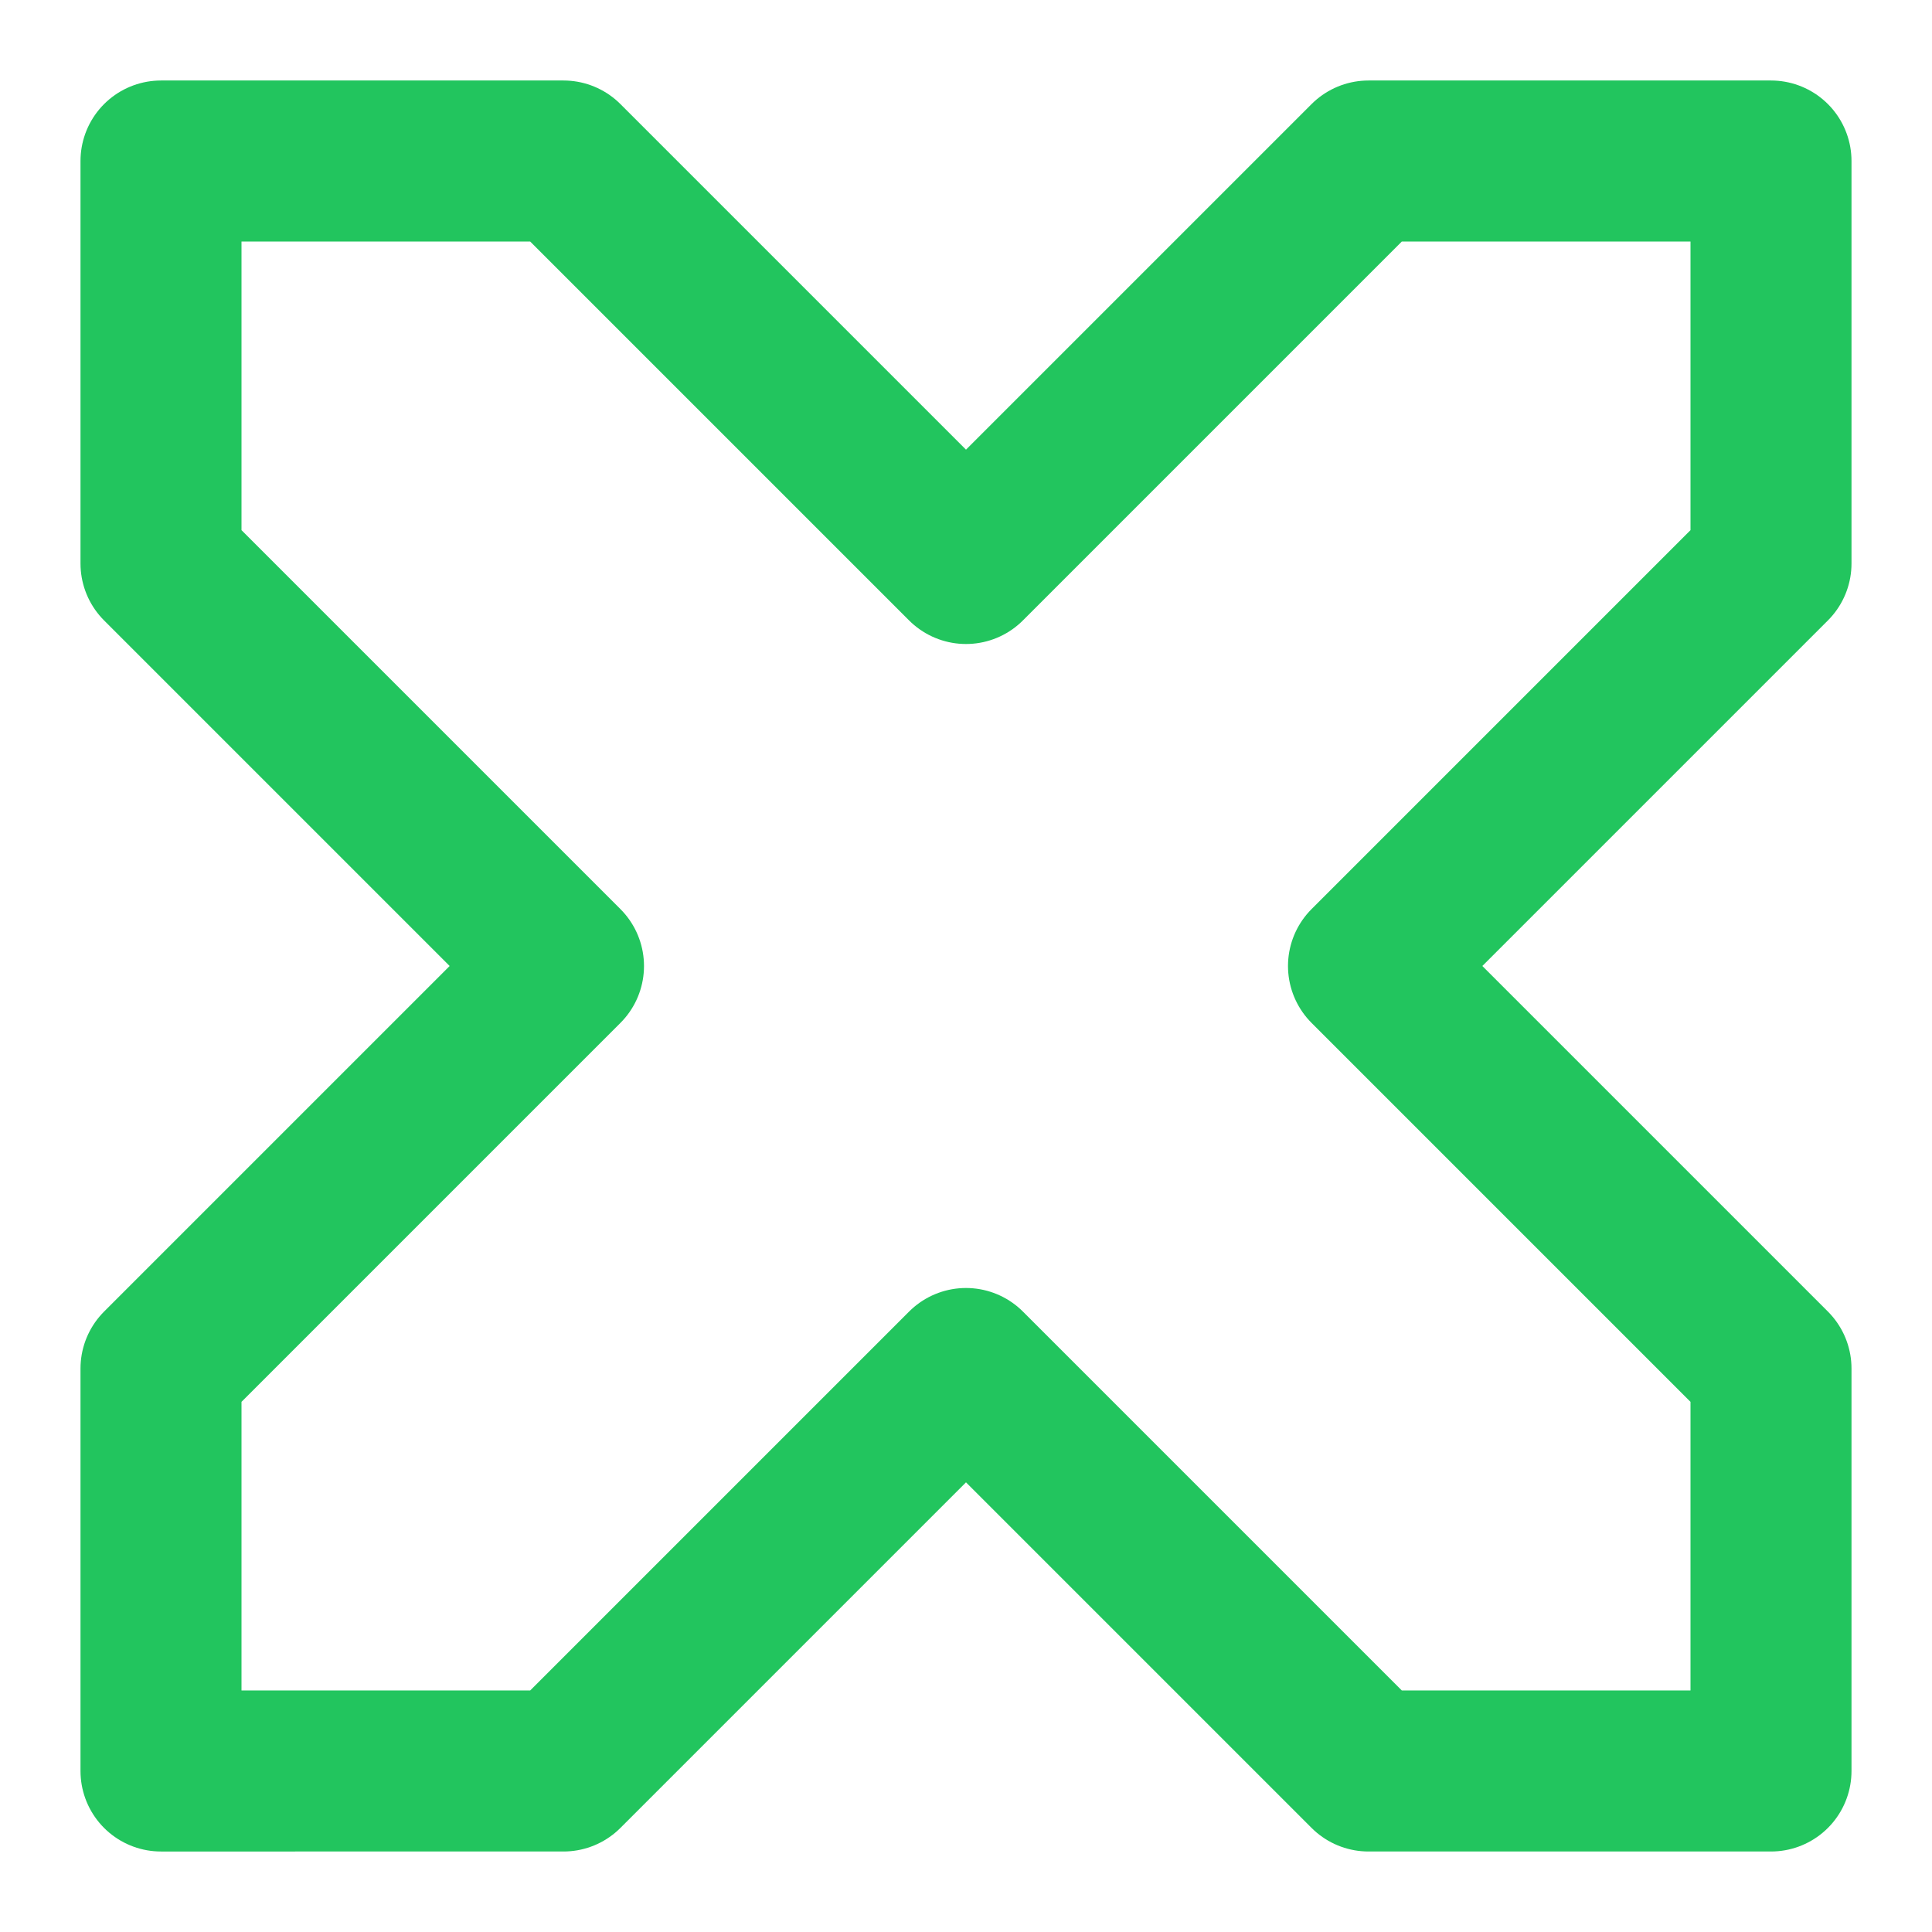 <svg xmlns="http://www.w3.org/2000/svg" width="24" height="24" viewBox="0 0 24 24" fill="none" stroke="#22c55e" stroke-width="2" stroke-linecap="round" stroke-linejoin="round"><path d="M2 22v-5l5-5L2 7V2h5l5 5 5-5h5v5l-5 5 5 5v5h-5l-5-5-5 5H2z"/></svg>